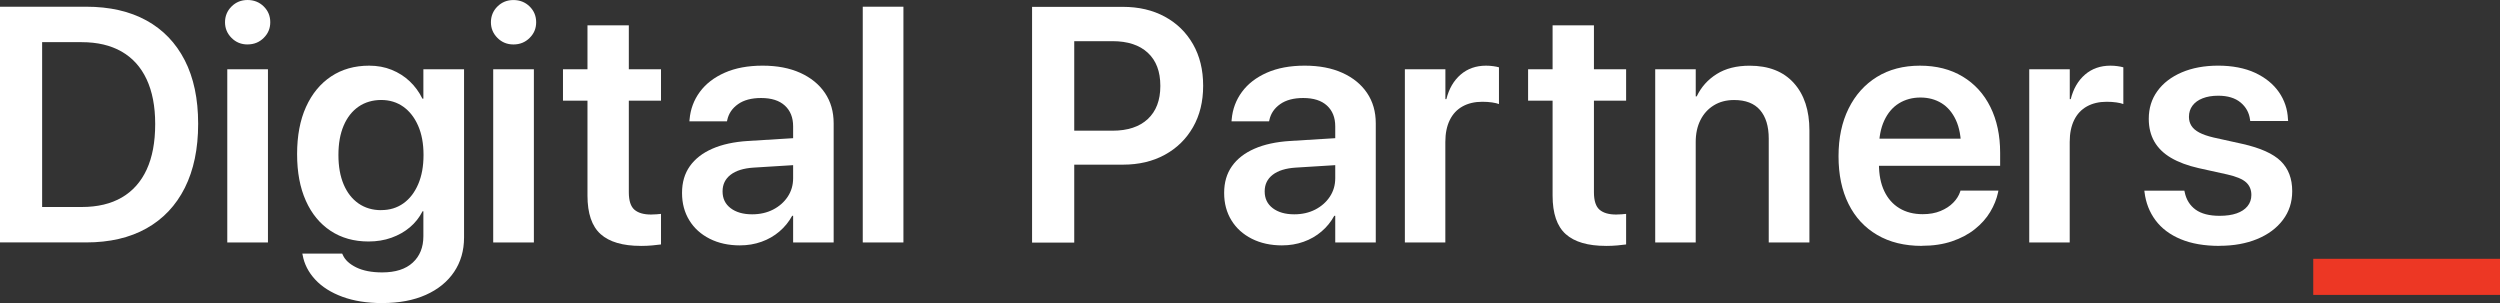 <?xml version="1.0" encoding="UTF-8"?>
<svg id="Layer_1" xmlns="http://www.w3.org/2000/svg" version="1.1" viewBox="0 0 853.14 103.43">
  <rect x="0" y="0" width="853.14" height="103.43" fill="#333333" stroke="none"/>
  <!-- Generator: Adobe Illustrator 29.1.0, SVG Export Plug-In . SVG Version: 2.1.0 Build 142)  -->
  <defs>
    <style>
      .st0 {
        fill: #fff;
      }

      .st1 {
        fill: #ed3724;
      }
    </style>
  </defs>
  <path class="st0" d="M0,82.74V2.29h29.38c8.03,0,14.89,1.56,20.57,4.68,5.69,3.12,10.05,7.66,13.1,13.6,3.05,5.95,4.57,13.16,4.57,21.63v.11c0,8.47-1.52,15.73-4.54,21.77-3.03,6.04-7.4,10.66-13.1,13.86-5.71,3.2-12.57,4.79-20.6,4.79H0ZM14.38,70.64h13.49c5.43,0,10-1.09,13.72-3.26,3.72-2.17,6.54-5.35,8.47-9.53,1.93-4.18,2.9-9.34,2.9-15.47v-.11c0-5.98-.98-11.06-2.93-15.22-1.95-4.16-4.79-7.31-8.53-9.45-3.74-2.14-8.28-3.21-13.63-3.21h-13.49v56.26Z"/>
  <path class="st0" d="M84.48,15.17c-2.16,0-3.98-.74-5.46-2.23-1.49-1.49-2.23-3.27-2.23-5.35s.74-3.91,2.23-5.38C80.5.74,82.32,0,84.48,0s4.03.73,5.52,2.2c1.49,1.47,2.23,3.26,2.23,5.38s-.74,3.87-2.23,5.35c-1.49,1.49-3.33,2.23-5.52,2.23ZM77.56,82.74V23.64h13.88v59.1h-13.88Z"/>
  <path class="st0" d="M130.48,103.43c-5.2,0-9.75-.72-13.63-2.15-3.88-1.43-6.98-3.39-9.28-5.88-2.31-2.49-3.74-5.28-4.29-8.36l-.11-.5h13.6l.22.45c.74,1.71,2.28,3.13,4.6,4.27,2.32,1.13,5.27,1.7,8.84,1.7,4.53,0,8.01-1.11,10.43-3.35,2.42-2.23,3.62-5.22,3.62-8.98v-8.53h-.28c-1.08,2.12-2.52,3.94-4.32,5.46-1.8,1.52-3.9,2.71-6.3,3.57-2.4.86-5.01,1.28-7.83,1.28-4.94,0-9.25-1.21-12.91-3.62-3.66-2.42-6.49-5.84-8.47-10.29-1.99-4.44-2.98-9.73-2.98-15.86v-.06c0-6.24,1.01-11.61,3.04-16.09,2.03-4.48,4.88-7.95,8.56-10.4,3.68-2.45,8.01-3.68,12.99-3.68,2.79,0,5.35.47,7.69,1.42s4.4,2.26,6.16,3.93c1.76,1.67,3.21,3.64,4.32,5.91h.33v-10.04h13.88v57.43c0,4.46-1.13,8.37-3.4,11.74-2.27,3.36-5.48,5.97-9.65,7.83-4.16,1.86-9.11,2.79-14.83,2.79ZM130.09,71.7c2.9,0,5.43-.77,7.58-2.31,2.16-1.54,3.84-3.73,5.05-6.55,1.21-2.82,1.81-6.13,1.81-9.92v-.06c0-3.83-.61-7.15-1.84-9.95-1.23-2.81-2.92-4.97-5.07-6.5-2.16-1.52-4.67-2.29-7.53-2.29s-5.56.76-7.75,2.29c-2.19,1.52-3.88,3.68-5.07,6.47-1.19,2.79-1.78,6.11-1.78,9.98v.06c0,3.87.59,7.2,1.78,10.01,1.19,2.81,2.88,4.97,5.07,6.5,2.19,1.52,4.78,2.29,7.75,2.29Z"/>
  <path class="st0" d="M175.22,15.17c-2.16,0-3.98-.74-5.46-2.23-1.49-1.49-2.23-3.27-2.23-5.35s.74-3.91,2.23-5.38c1.49-1.47,3.31-2.2,5.46-2.2s4.03.73,5.52,2.2c1.49,1.47,2.23,3.26,2.23,5.38s-.74,3.87-2.23,5.35c-1.49,1.49-3.33,2.23-5.52,2.23ZM168.31,82.74V23.64h13.88v59.1h-13.88Z"/>
  <path class="st0" d="M218.66,83.91c-6.13,0-10.7-1.34-13.69-4.01-2.99-2.68-4.49-7.06-4.49-13.16v-32.39h-8.36v-10.71h8.36v-15h14.11v15h10.98v10.71h-10.98v31.28c0,2.86.64,4.84,1.92,5.94,1.28,1.1,3.17,1.64,5.66,1.64.71,0,1.33-.03,1.87-.08.54-.06,1.05-.1,1.53-.14v10.43c-.82.11-1.81.22-2.98.33-1.17.11-2.48.17-3.93.17Z"/>
  <path class="st0" d="M252.54,83.74c-3.9,0-7.35-.75-10.34-2.26-2.99-1.51-5.32-3.6-6.97-6.3-1.65-2.69-2.48-5.79-2.48-9.28v-.11c0-3.53.88-6.55,2.65-9.06,1.77-2.51,4.32-4.5,7.67-5.97,3.35-1.47,7.4-2.35,12.15-2.65l22.58-1.39v9.2l-20.63,1.28c-3.42.22-6.04,1.04-7.86,2.45-1.82,1.41-2.73,3.29-2.73,5.63v.06c0,2.42.92,4.32,2.76,5.71,1.84,1.39,4.28,2.09,7.33,2.09,2.68,0,5.06-.54,7.16-1.62,2.1-1.08,3.76-2.55,4.99-4.4,1.23-1.86,1.84-3.96,1.84-6.3v-17.73c0-2.97-.94-5.32-2.82-7.05-1.88-1.73-4.58-2.59-8.11-2.59-3.27,0-5.89.7-7.86,2.09-1.97,1.39-3.2,3.19-3.68,5.38l-.11.5h-12.82l.06-.67c.3-3.49,1.47-6.63,3.51-9.39,2.04-2.77,4.88-4.95,8.5-6.55,3.62-1.6,7.93-2.4,12.91-2.4s9.23.82,12.85,2.45c3.62,1.64,6.43,3.92,8.42,6.86,1.99,2.94,2.98,6.39,2.98,10.37v40.65h-13.83v-9.09h-.33c-1.11,2.04-2.56,3.83-4.35,5.35-1.78,1.52-3.82,2.7-6.11,3.51-2.29.82-4.73,1.23-7.33,1.23Z"/>
  <path class="st0" d="M294.42,82.74V2.29h13.88v80.45h-13.88Z"/>
  <path class="st0" d="M352.2,82.79V2.34h14.39v80.45h-14.39ZM359.39,56.2v-11.6h20.24c5.2,0,9.23-1.33,12.07-3.99,2.84-2.66,4.27-6.4,4.27-11.23v-.11c0-4.87-1.42-8.62-4.27-11.26-2.84-2.64-6.87-3.96-12.07-3.96h-20.24V2.34h23.81c5.43,0,10.19,1.12,14.3,3.35,4.11,2.23,7.31,5.36,9.62,9.39,2.3,4.03,3.46,8.74,3.46,14.13v.11c0,5.35-1.15,10.05-3.46,14.08-2.31,4.03-5.51,7.17-9.62,9.42-4.11,2.25-8.87,3.37-14.3,3.37h-23.81Z"/>
  <path class="st0" d="M437.54,83.74c-3.9,0-7.35-.75-10.34-2.26-2.99-1.51-5.32-3.6-6.97-6.3-1.65-2.69-2.48-5.79-2.48-9.28v-.11c0-3.53.88-6.55,2.65-9.06,1.77-2.51,4.32-4.5,7.67-5.97,3.35-1.47,7.4-2.35,12.15-2.65l22.58-1.39v9.2l-20.63,1.28c-3.42.22-6.04,1.04-7.86,2.45-1.82,1.41-2.73,3.29-2.73,5.63v.06c0,2.42.92,4.32,2.76,5.71,1.84,1.39,4.28,2.09,7.33,2.09,2.68,0,5.06-.54,7.16-1.62,2.1-1.08,3.76-2.55,4.99-4.4,1.23-1.86,1.84-3.96,1.84-6.3v-17.73c0-2.97-.94-5.32-2.82-7.05-1.88-1.73-4.58-2.59-8.11-2.59-3.27,0-5.89.7-7.86,2.09-1.97,1.39-3.2,3.19-3.68,5.38l-.11.5h-12.82l.06-.67c.3-3.49,1.47-6.63,3.51-9.39,2.04-2.77,4.88-4.95,8.5-6.55,3.62-1.6,7.93-2.4,12.91-2.4s9.23.82,12.85,2.45c3.62,1.64,6.43,3.92,8.42,6.86,1.99,2.94,2.98,6.39,2.98,10.37v40.65h-13.83v-9.09h-.33c-1.12,2.04-2.56,3.83-4.35,5.35-1.78,1.52-3.82,2.7-6.11,3.51-2.29.82-4.73,1.23-7.33,1.23Z"/>
  <path class="st0" d="M479.42,82.74V23.64h13.83v10.2h.33c.89-3.57,2.52-6.36,4.88-8.39,2.36-2.03,5.25-3.04,8.67-3.04.85,0,1.67.06,2.45.17.78.11,1.43.24,1.95.39v12.54c-.56-.22-1.35-.41-2.37-.56-1.02-.15-2.13-.22-3.32-.22-2.6,0-4.85.53-6.75,1.59-1.9,1.06-3.35,2.61-4.35,4.66-1,2.04-1.51,4.54-1.51,7.47v34.29h-13.83Z"/>
  <path class="st0" d="M548.01,83.91c-6.13,0-10.7-1.34-13.69-4.01-2.99-2.68-4.49-7.06-4.49-13.16v-32.39h-8.36v-10.71h8.36v-15h14.11v15h10.98v10.71h-10.98v31.28c0,2.86.64,4.84,1.92,5.94,1.28,1.1,3.17,1.64,5.66,1.64.71,0,1.33-.03,1.87-.08.54-.06,1.05-.1,1.53-.14v10.43c-.82.11-1.81.22-2.98.33-1.17.11-2.48.17-3.93.17Z"/>
  <path class="st0" d="M564.85,82.74V23.64h13.83v9.26h.33c1.52-3.2,3.8-5.74,6.83-7.64,3.03-1.9,6.77-2.84,11.23-2.84,6.5,0,11.53,1.97,15.08,5.91,3.55,3.94,5.32,9.33,5.32,16.17v38.25h-13.88v-35.46c0-4.2-.99-7.44-2.96-9.73-1.97-2.29-4.93-3.43-8.86-3.43-2.64,0-4.94.6-6.91,1.81-1.97,1.21-3.49,2.88-4.57,5.02-1.08,2.14-1.62,4.64-1.62,7.5v34.29h-13.83Z"/>
  <path class="st0" d="M655.85,83.91c-5.91,0-10.99-1.24-15.25-3.74-4.26-2.49-7.52-6.02-9.79-10.59-2.27-4.57-3.4-9.98-3.4-16.22v-.06c0-6.21,1.14-11.62,3.43-16.25,2.29-4.63,5.5-8.22,9.65-10.79,4.14-2.56,9.04-3.85,14.69-3.85s10.47,1.24,14.58,3.71c4.11,2.47,7.27,5.94,9.48,10.4,2.21,4.46,3.32,9.66,3.32,15.61v4.46h-48.28v-9.26h41.65l-6.69,8.64v-5.35c0-3.87-.59-7.08-1.78-9.65-1.19-2.56-2.83-4.49-4.91-5.77-2.08-1.28-4.48-1.92-7.19-1.92s-5.19.66-7.33,1.98c-2.14,1.32-3.81,3.28-5.02,5.88-1.21,2.6-1.81,5.76-1.81,9.48v5.35c0,3.61.6,6.68,1.81,9.23,1.21,2.55,2.93,4.5,5.16,5.85,2.23,1.36,4.89,2.04,7.97,2.04,2.3,0,4.33-.36,6.08-1.09,1.75-.72,3.19-1.66,4.32-2.82,1.13-1.15,1.92-2.4,2.37-3.74l.11-.39h12.94l-.11.61c-.48,2.27-1.38,4.49-2.68,6.66-1.3,2.17-3.05,4.14-5.24,5.88-2.19,1.75-4.79,3.13-7.81,4.15-3.01,1.02-6.43,1.53-10.26,1.53Z"/>
  <path class="st0" d="M692.49,82.74V23.64h13.83v10.2h.33c.89-3.57,2.52-6.36,4.88-8.39,2.36-2.03,5.25-3.04,8.67-3.04.85,0,1.67.06,2.45.17.78.11,1.43.24,1.95.39v12.54c-.56-.22-1.35-.41-2.37-.56-1.02-.15-2.13-.22-3.32-.22-2.6,0-4.85.53-6.75,1.59-1.9,1.06-3.35,2.61-4.35,4.66-1,2.04-1.51,4.54-1.51,7.47v34.29h-13.83Z"/>
  <path class="st0" d="M757.42,83.91c-5.17,0-9.58-.76-13.24-2.29-3.66-1.52-6.52-3.67-8.59-6.44-2.06-2.77-3.32-5.97-3.76-9.62l-.06-.5h13.66l.11.5c.52,2.56,1.76,4.55,3.71,5.97,1.95,1.41,4.69,2.12,8.22,2.12,2.27,0,4.2-.28,5.8-.84,1.6-.56,2.83-1.37,3.71-2.45.87-1.08,1.31-2.34,1.31-3.79v-.06c0-1.75-.59-3.17-1.78-4.27-1.19-1.1-3.33-2-6.41-2.7l-9.81-2.17c-3.75-.85-6.9-2.03-9.42-3.51-2.53-1.49-4.42-3.34-5.69-5.55-1.26-2.21-1.9-4.79-1.9-7.72v-.06c0-3.6.98-6.76,2.96-9.48,1.97-2.71,4.74-4.83,8.31-6.36,3.57-1.52,7.71-2.29,12.43-2.29s9.11.82,12.6,2.45c3.49,1.64,6.2,3.83,8.11,6.58,1.91,2.75,2.95,5.84,3.09,9.26l.06.61h-12.94l-.06-.45c-.3-2.38-1.38-4.34-3.23-5.88-1.86-1.54-4.4-2.31-7.64-2.31-2.04,0-3.82.3-5.32.89-1.51.59-2.66,1.43-3.46,2.51-.8,1.08-1.2,2.34-1.2,3.79v.06c0,1.12.28,2.12.84,3.01.56.89,1.45,1.66,2.68,2.31,1.23.65,2.86,1.22,4.91,1.7l9.81,2.17c6.13,1.38,10.5,3.34,13.1,5.88,2.6,2.55,3.9,5.96,3.9,10.23v.06c0,3.72-1.06,6.98-3.18,9.78-2.12,2.81-5.05,4.98-8.78,6.52-3.74,1.54-8.02,2.31-12.85,2.31Z"/>
  <path class="st1" d="M789.41,100.64v-12.32h63.73v12.32h-63.73Z"/>
</svg>